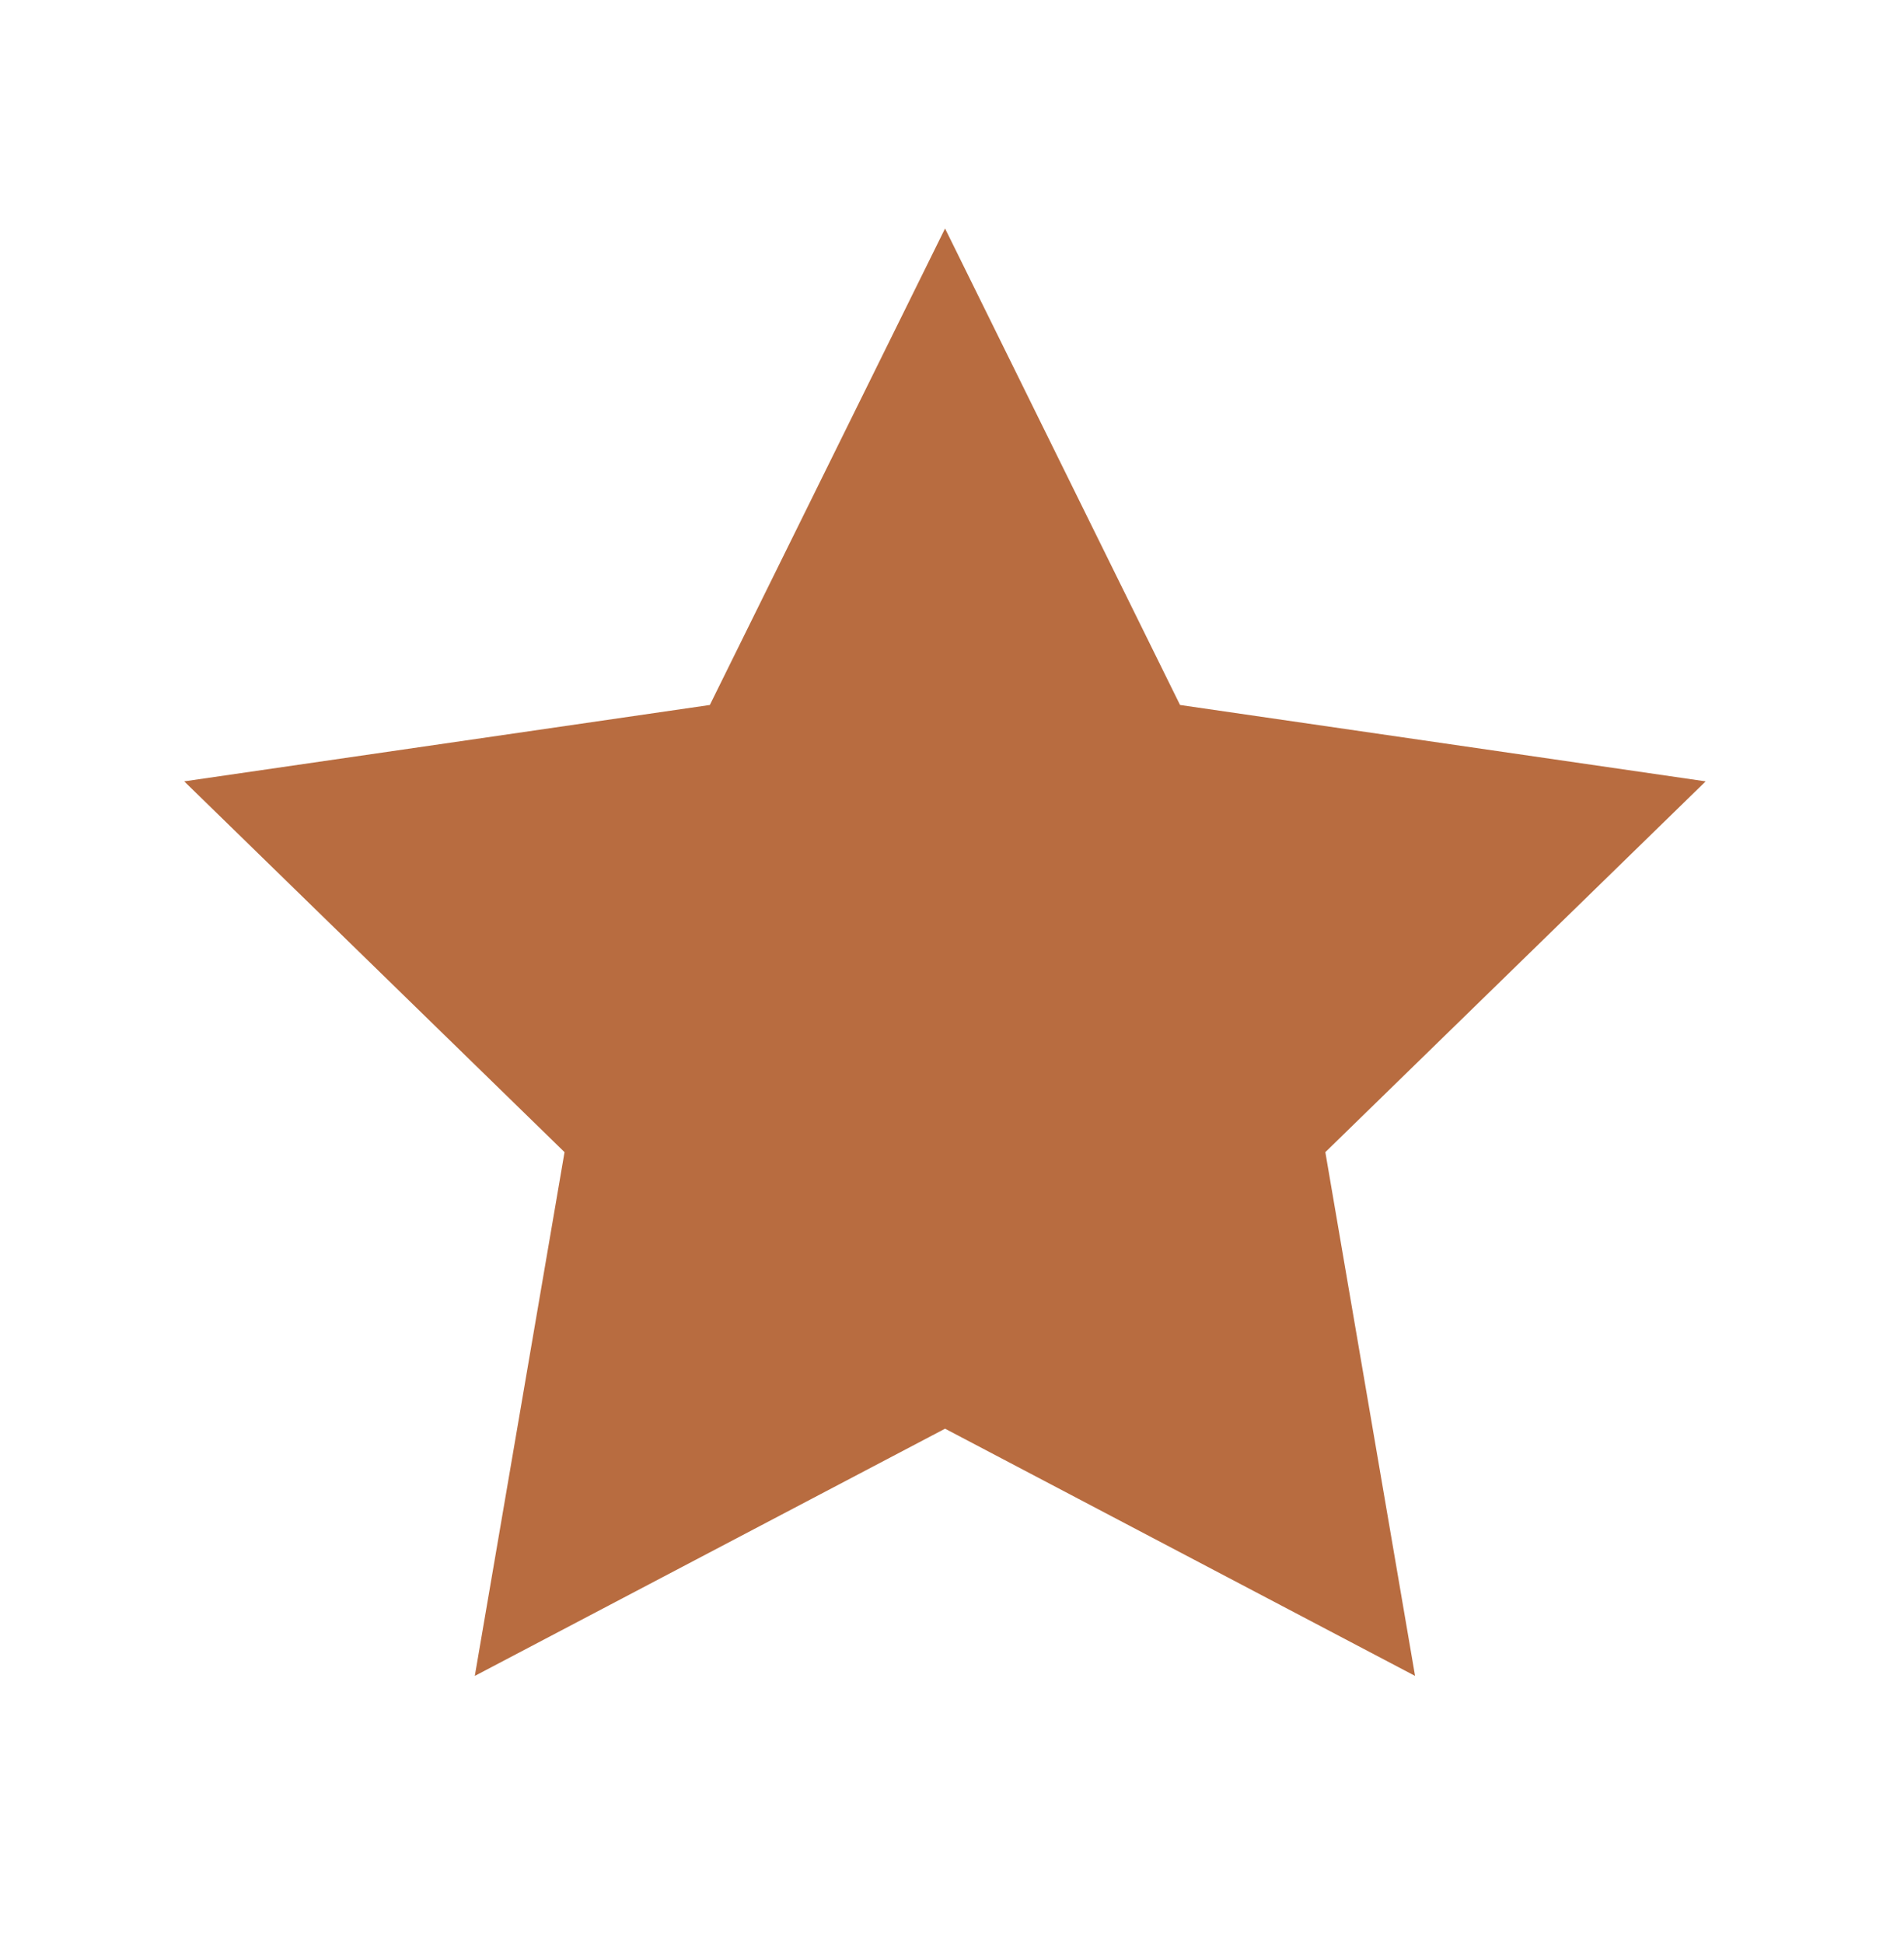<svg width="48" height="49" viewBox="0 0 48 49" fill="none" xmlns="http://www.w3.org/2000/svg">
<path d="M23.825 5.759L29.749 17.769L43 19.694L33.412 29.04L35.674 42.241L23.825 36.01L11.97 42.241L14.232 29.04L4.644 19.694L17.895 17.769L23.825 5.759Z" fill="#B86C40"/>
</svg>
